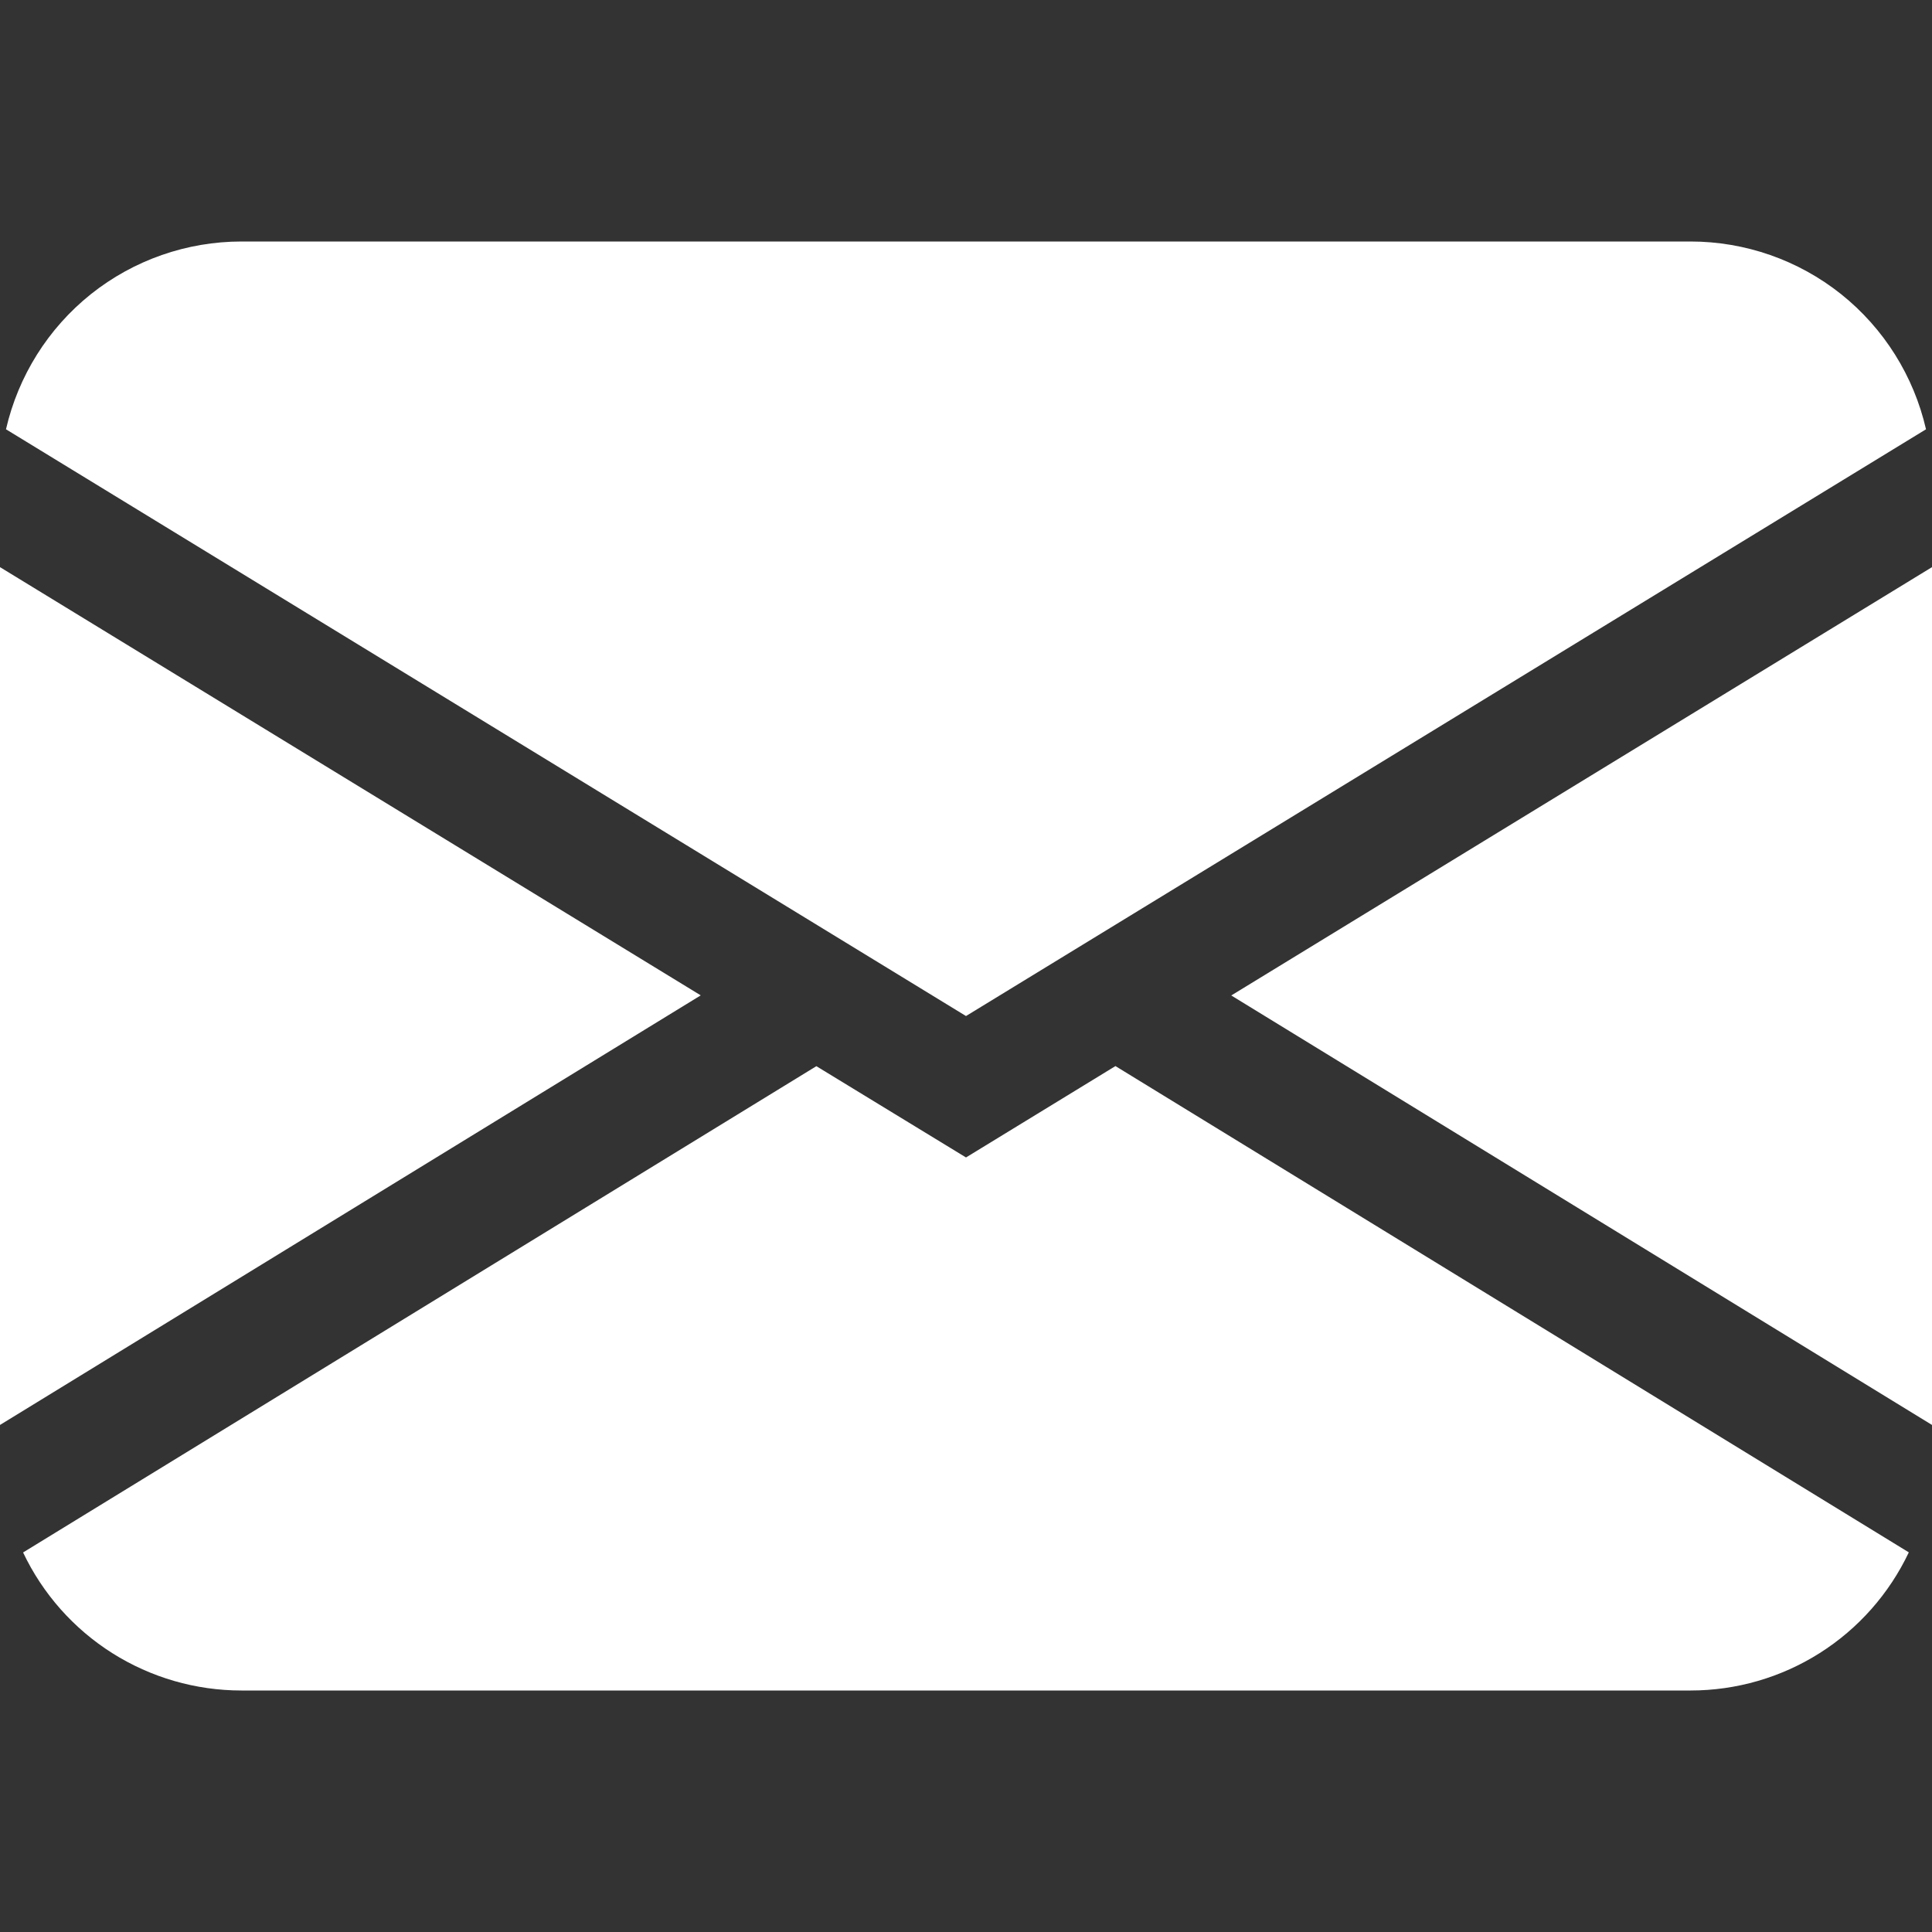 <svg width="20" height="20" viewBox="0 0 20 20" fill="none" xmlns="http://www.w3.org/2000/svg">
<rect x="0" y="0" width="20" height="20" fill="#333333" stroke="none"/>
<path d="M0.062 4.444C0.189 3.892 0.498 3.399 0.941 3.045C1.384 2.692 1.934 2.5 2.5 2.5H17.5C18.066 2.5 18.616 2.692 19.059 3.045C19.502 3.399 19.811 3.892 19.938 4.444L10 10.518L0.062 4.444ZM0 5.871V14.751L7.254 10.304L0 5.871ZM8.451 11.037L0.239 16.071C0.442 16.499 0.762 16.86 1.162 17.113C1.563 17.366 2.026 17.5 2.5 17.5H17.5C17.974 17.5 18.437 17.366 18.837 17.113C19.237 16.86 19.557 16.498 19.76 16.07L11.547 11.036L10 11.982L8.451 11.037ZM12.746 10.305L20 14.751V5.871L12.746 10.305Z" fill="white"/>
</svg>
